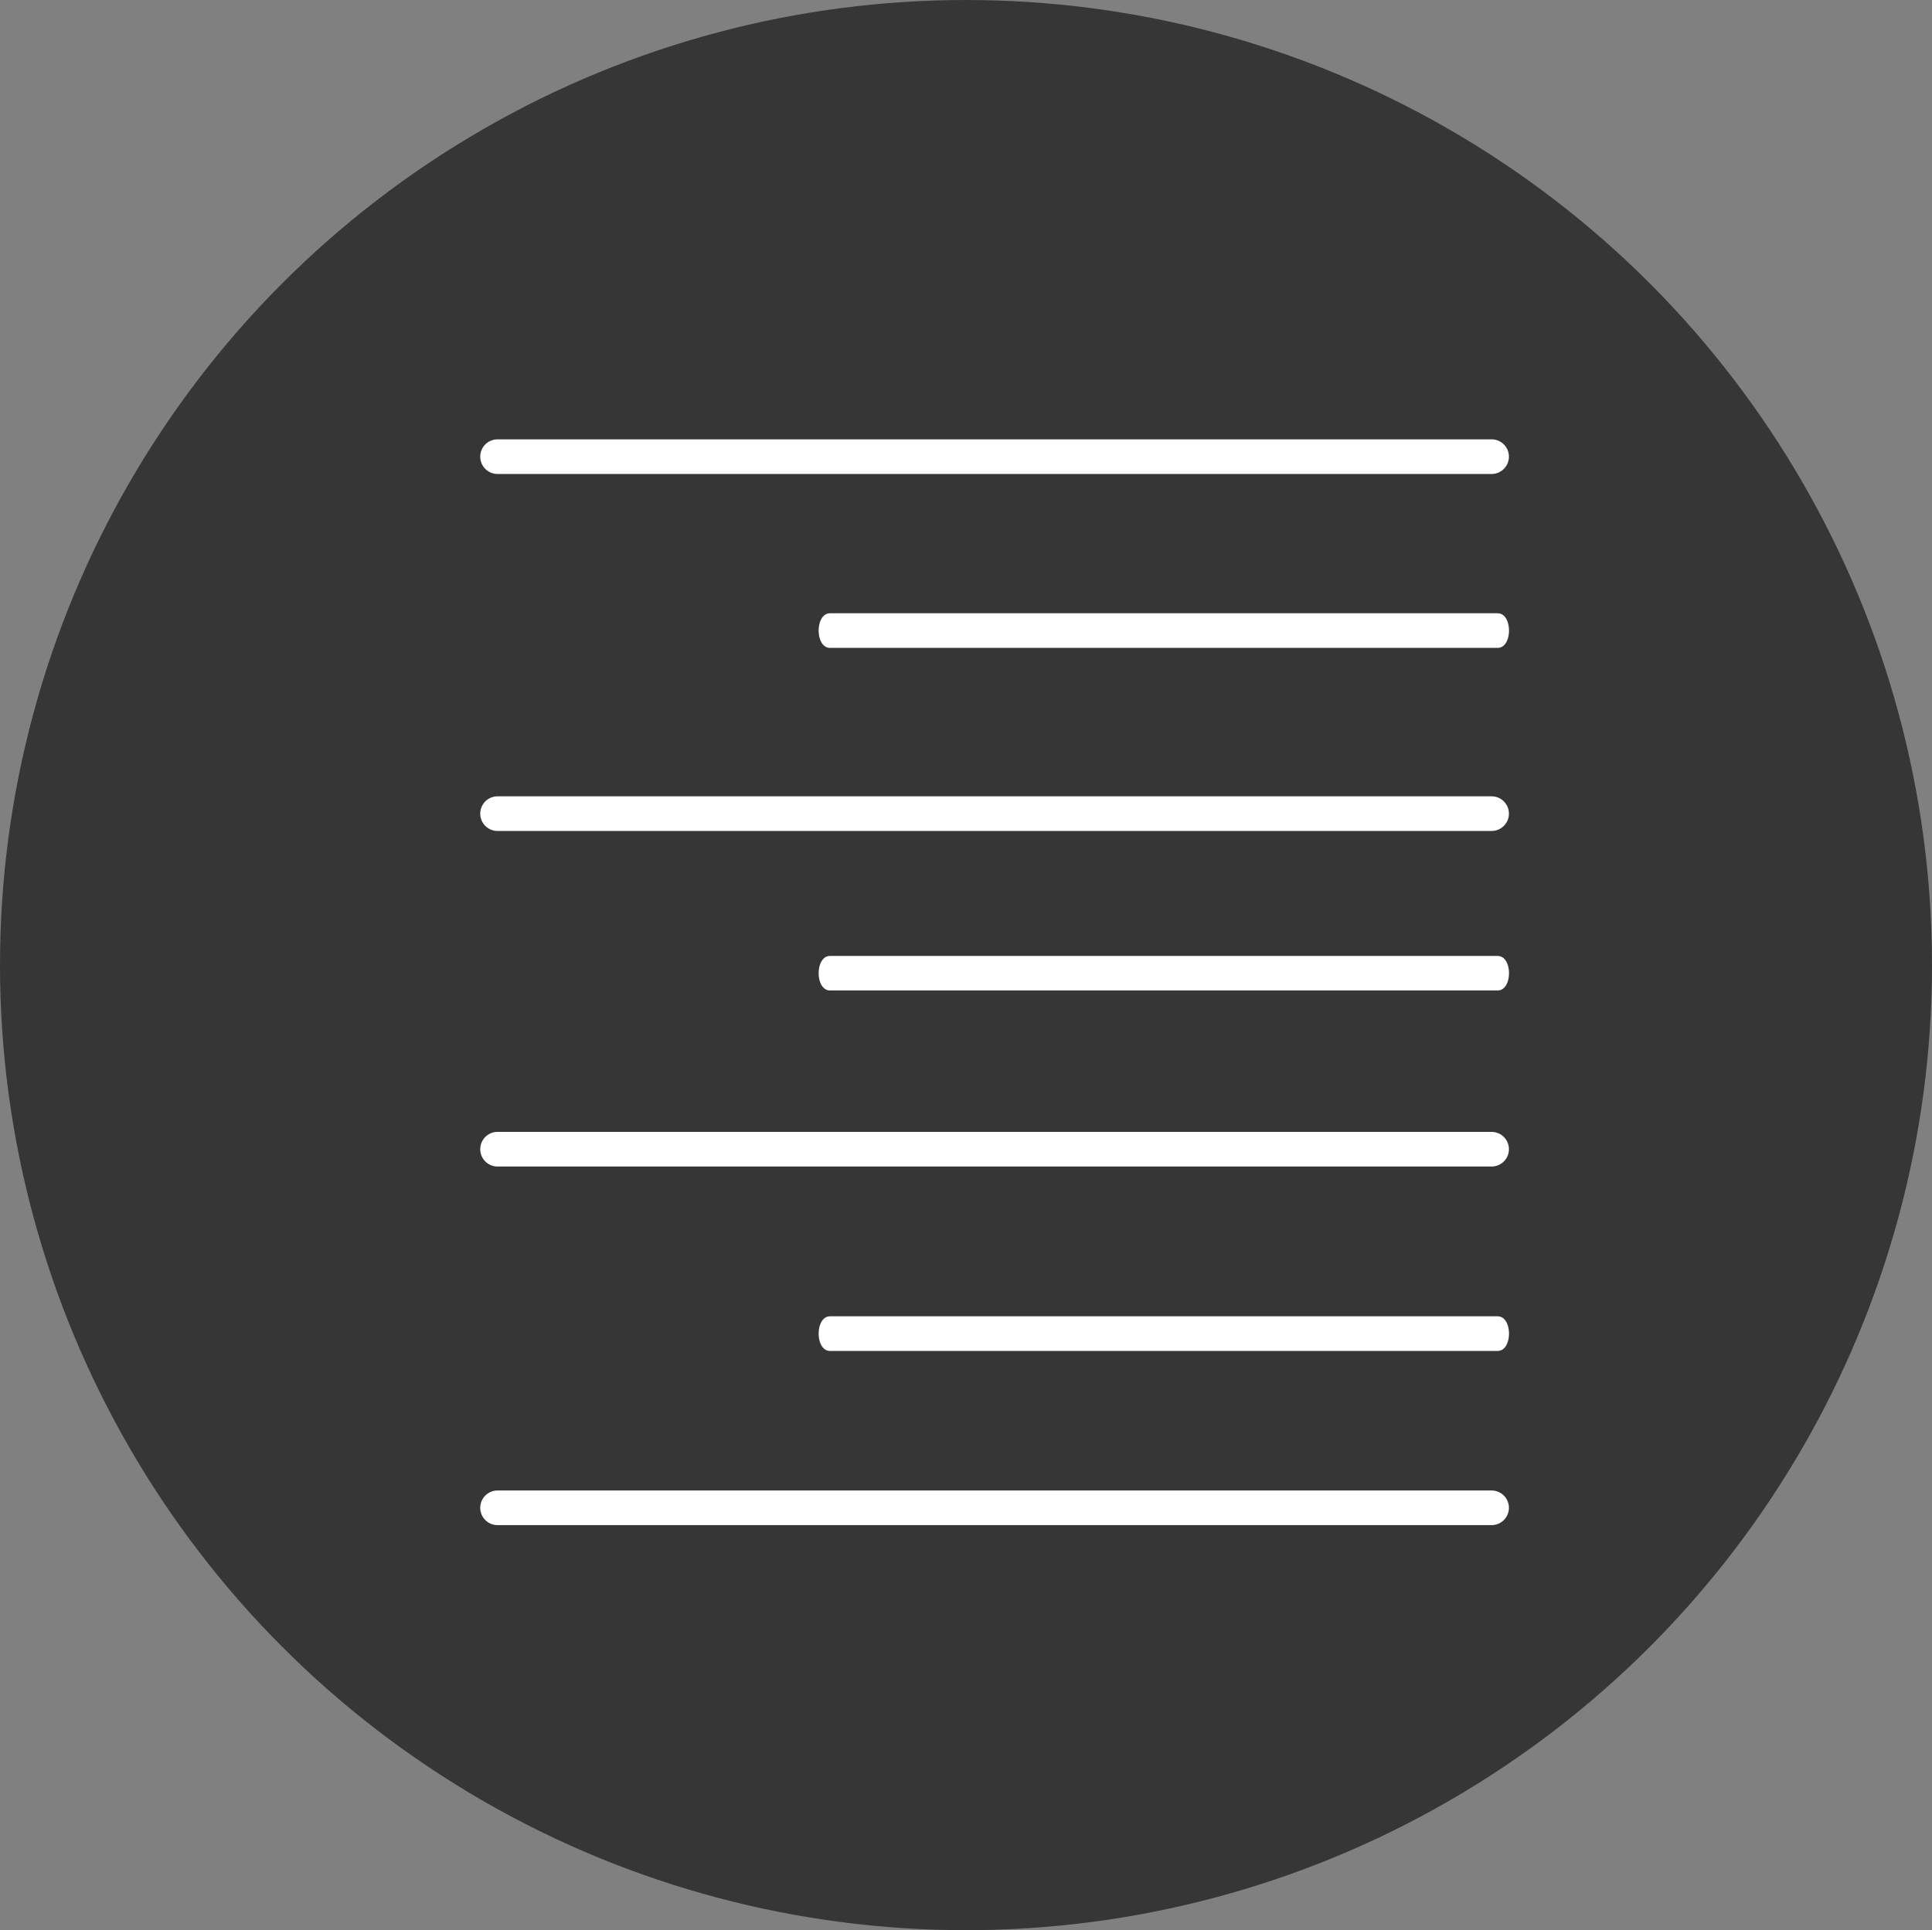 <svg xmlns="http://www.w3.org/2000/svg" width="169" height="168.88" viewBox="0 0 169 168.88">
  <rect x="0" y="0" width="169" height="168.88" fill="#808080" stroke="none"/>
  <g id="lab_icon_3" transform="translate(-972 -1642.56)">
    <ellipse id="Ellipse_2_copy_2" data-name="Ellipse 2 copy 2" cx="84.5" cy="84.44" rx="84.5" ry="84.44" transform="translate(972 1642.56)" fill="#363636"/>
    <path id="Color_Overlay" data-name="Color Overlay" d="M1015.485,1776a1.515,1.515,0,0,1,0-3.029h87.03a1.515,1.515,0,0,1,0,3.029Zm29.12-15.241c-1.324,0-1.324-3.029,0-3.029h58.4c1.324,0,1.324,3.029,0,3.029Zm-29.12-16.135a1.515,1.515,0,0,1,0-3.029h87.03a1.515,1.515,0,0,1,0,3.029Zm29.12-15.405c-1.324,0-1.324-3.018,0-3.018h58.4c1.324,0,1.324,3.018,0,3.018Zm-29.12-13.955a1.515,1.515,0,0,1,0-3.029h87.03a1.515,1.515,0,0,1,0,3.029Zm29.12-16.018c-1.324,0-1.324-3.028,0-3.028h58.4c1.324,0,1.324,3.028,0,3.028Zm-29.12-15.216a1.515,1.515,0,0,1,0-3.029h87.03a1.515,1.515,0,0,1,0,3.029Z" fill="#fff"/>
  </g>
</svg>
